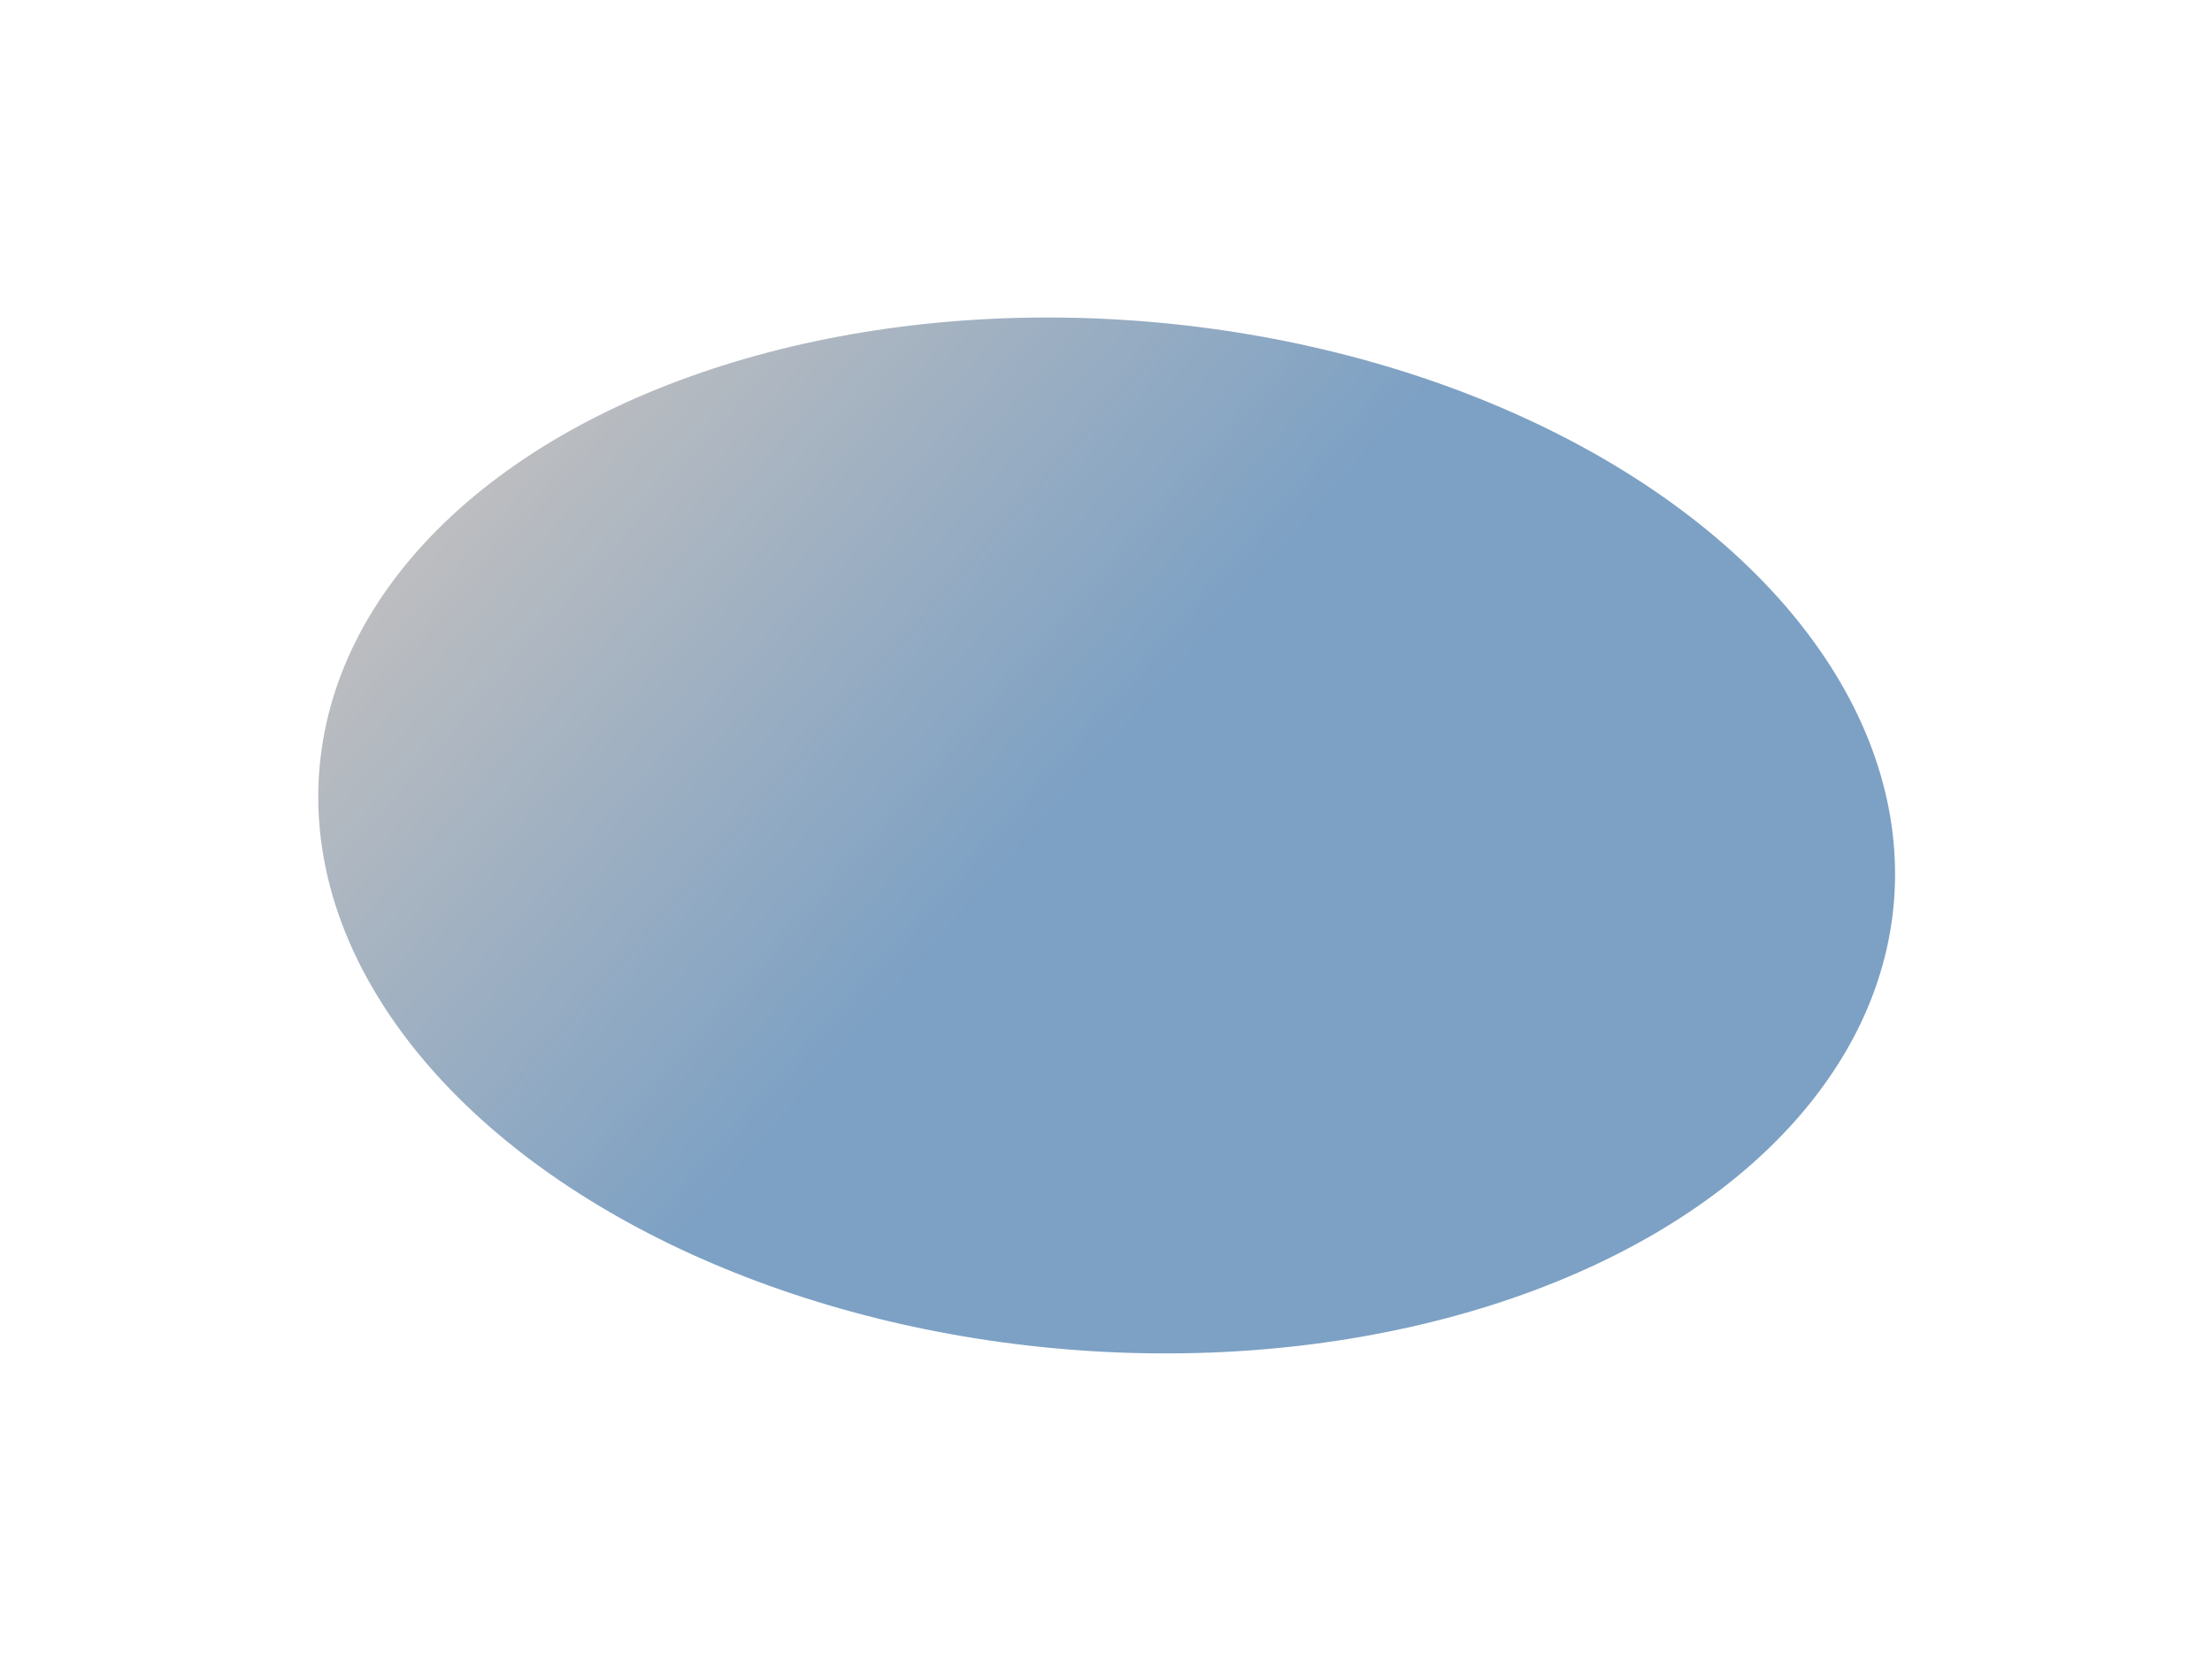 <svg width="1675" height="1265" viewBox="0 0 1675 1265" fill="none" xmlns="http://www.w3.org/2000/svg">
<g filter="url(#filter0_f_354_1076)">
<ellipse cx="390.449" cy="598.119" rx="390.449" ry="598.119" transform="matrix(-0.026 1 -0.998 -0.06 1445.08 277.891)" fill="url(#paint0_linear_354_1076)"/>
</g>
<defs>
<filter id="filter0_f_354_1076" x="0.616" y="0.172" width="1674.25" height="1264" filterUnits="userSpaceOnUse" color-interpolation-filters="sRGB">
<feFlood flood-opacity="0" result="BackgroundImageFix"/>
<feBlend mode="normal" in="SourceGraphic" in2="BackgroundImageFix" result="shape"/>
<feGaussianBlur stdDeviation="120" result="effect1_foregroundBlur_354_1076"/>
</filter>
<linearGradient id="paint0_linear_354_1076" x1="389.16" y1="649.438" x2="-32.39" y2="1169.72" gradientUnits="userSpaceOnUse">
<stop stop-color="#7DA1C4"/>
<stop offset="1" stop-color="#D5C8BE"/>
</linearGradient>
</defs>
</svg>
